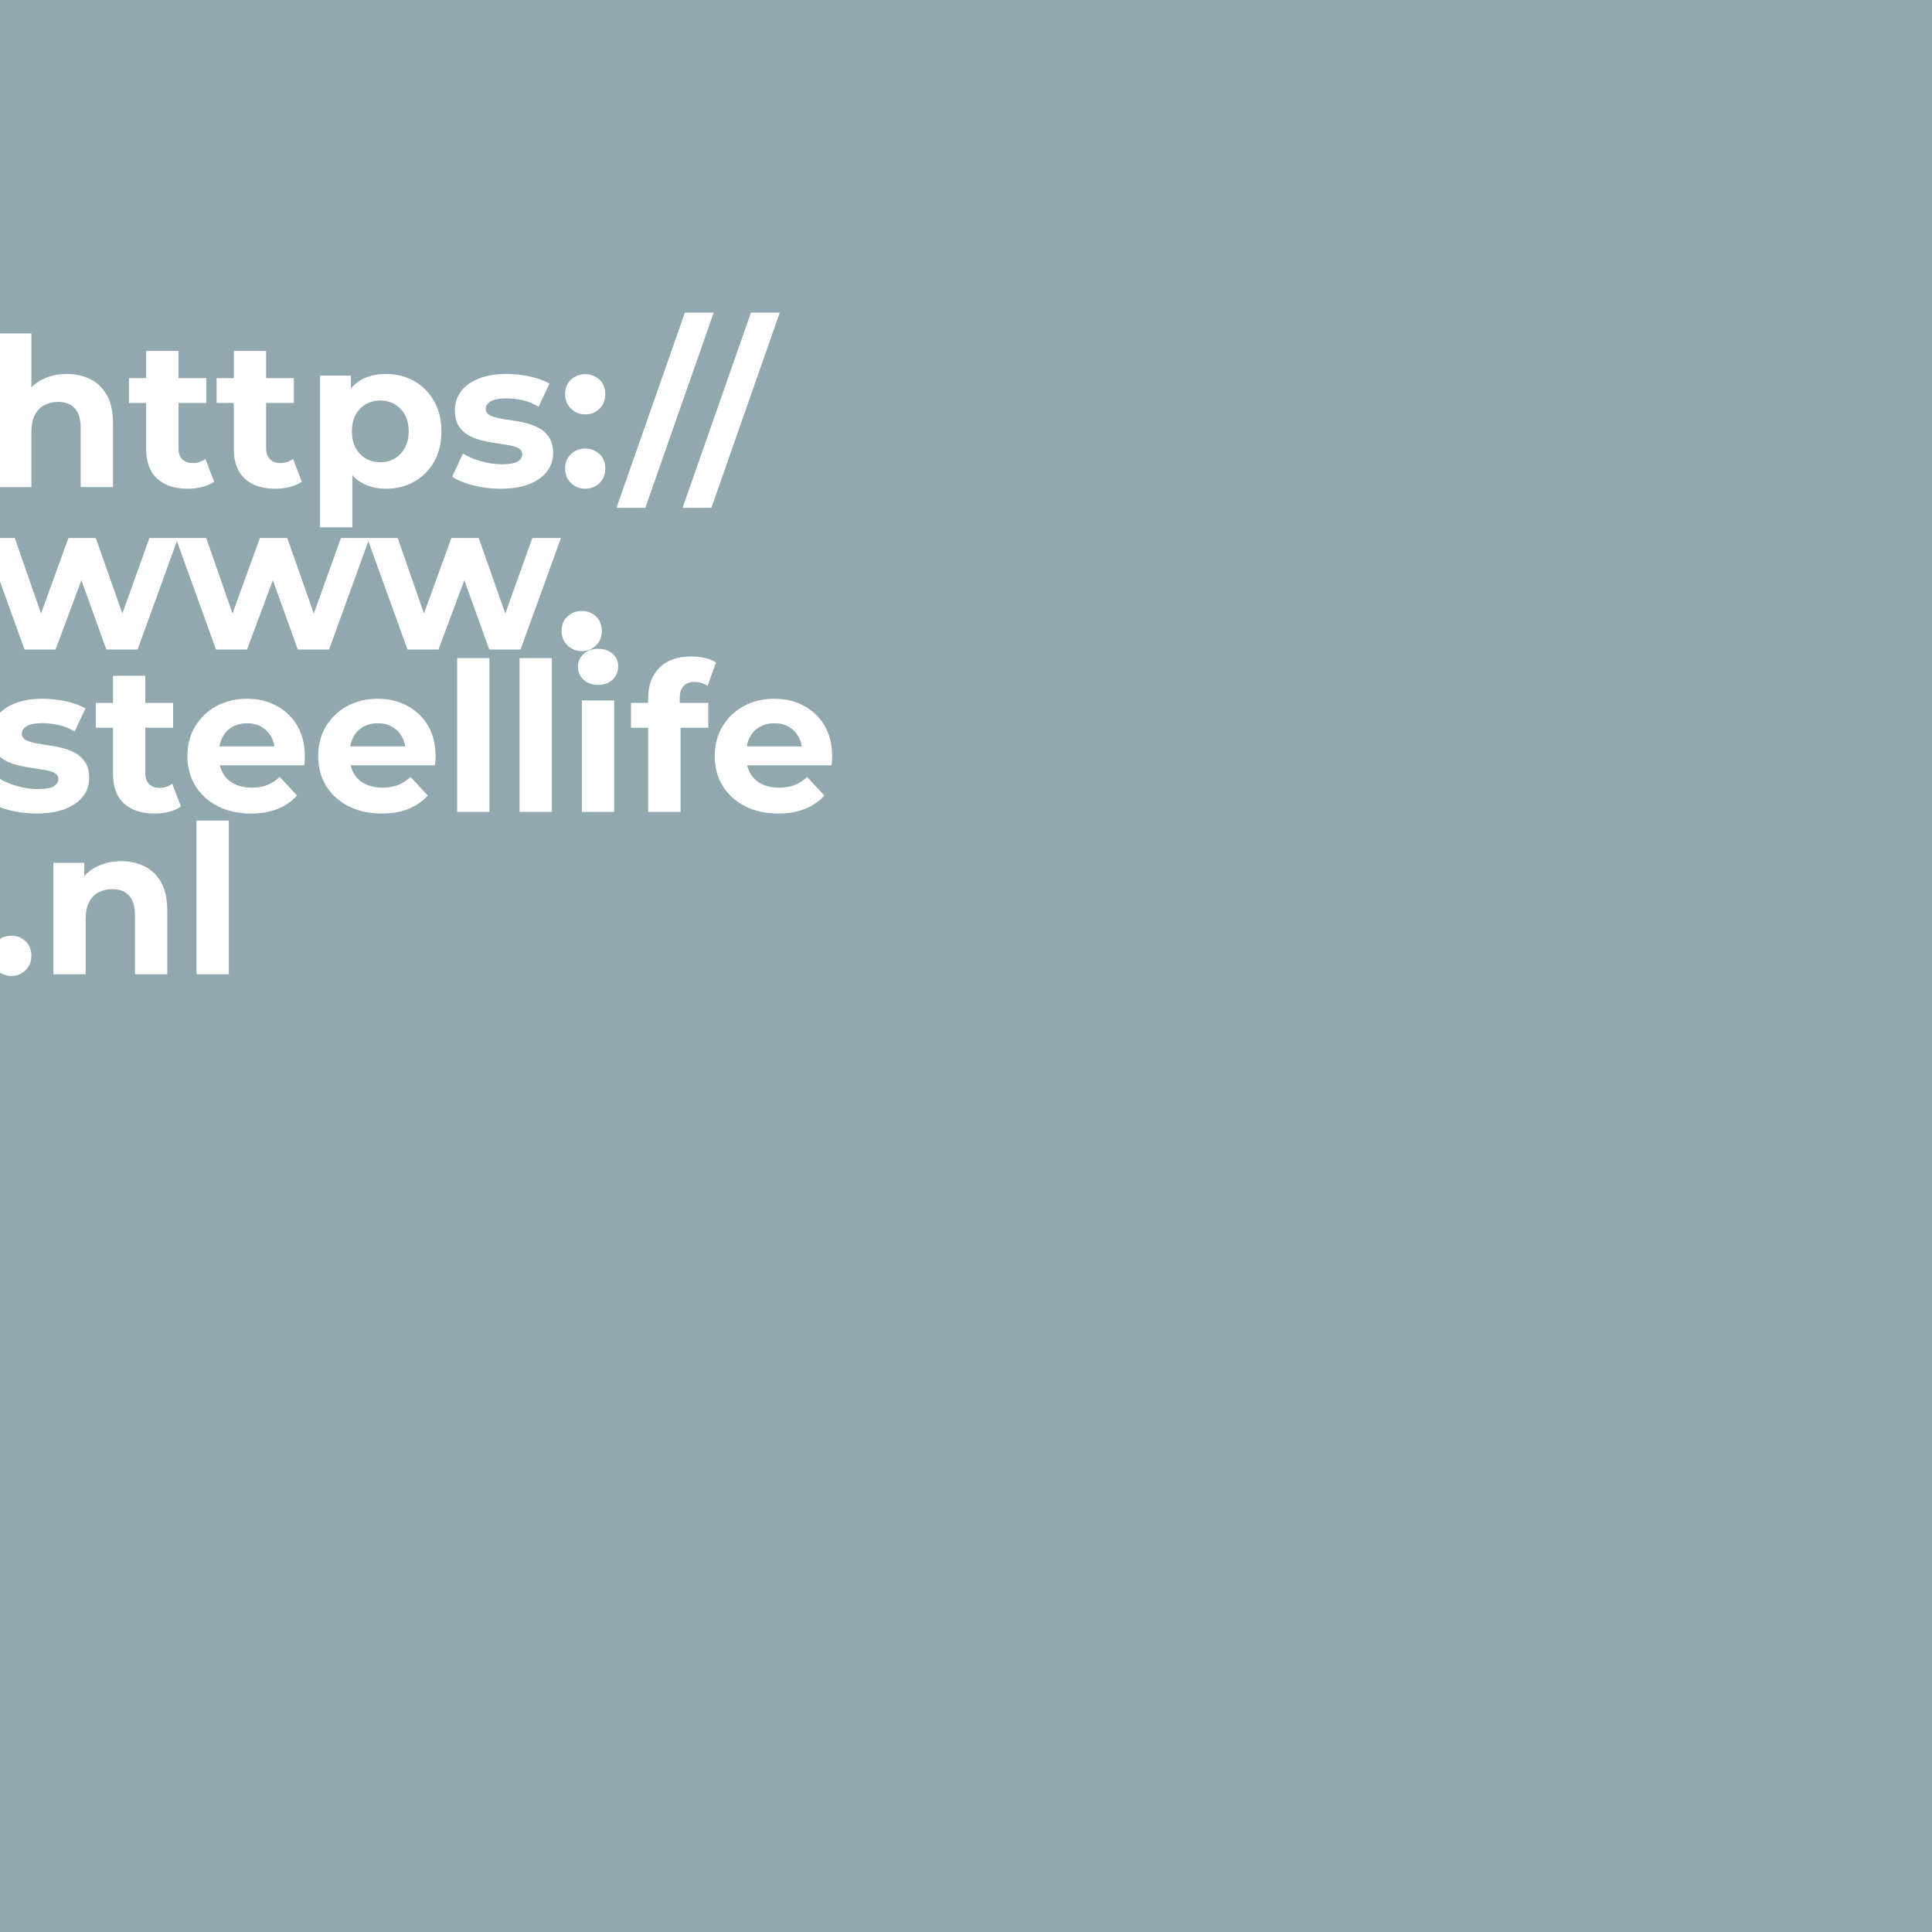 <?xml version="1.0" encoding="UTF-8"?>
<svg id="Layer_1" data-name="Layer 1" xmlns="http://www.w3.org/2000/svg" width="243.42mm" height="243.42mm" version="1.1" viewBox="0 0 690 690">
  <defs>
    <style>
      .cls-1 {
        fill: #91a8af;
      }

      .cls-1, .cls-2 {
        stroke-width: 0px;
      }

      .cls-2 {
        fill: #fff;
      }
    </style>
  </defs>
  <rect class="cls-1" y="0" width="690" height="690"/>
  <g>
    <path class="cls-2" d="M23.86,133.56c3.16,0,5.98.63,8.47,1.89,2.49,1.26,4.45,3.18,5.88,5.77,1.43,2.59,2.15,5.91,2.15,9.95v22.79h-11.54v-21.02c0-3.21-.7-5.57-2.11-7.1-1.41-1.53-3.39-2.29-5.96-2.29-1.83,0-3.47.38-4.92,1.15-1.46.77-2.59,1.94-3.4,3.52-.81,1.58-1.22,3.6-1.22,6.07v19.68H-.34v-54.91h11.54v26.12l-2.59-3.33c1.43-2.66,3.48-4.71,6.14-6.14,2.66-1.43,5.7-2.15,9.1-2.15Z"/>
    <path class="cls-2" d="M46.06,143.92v-8.88h27.6v8.88h-27.6ZM67.07,174.55c-4.69,0-8.34-1.2-10.95-3.59-2.62-2.39-3.92-5.96-3.92-10.69v-34.93h11.54v34.78c0,1.68.44,2.97,1.33,3.88.89.91,2.1,1.37,3.63,1.37,1.82,0,3.38-.49,4.66-1.48l3.11,8.14c-1.18.84-2.6,1.47-4.25,1.89-1.65.42-3.37.63-5.14.63Z"/>
    <path class="cls-2" d="M77.36,143.92v-8.88h27.6v8.88h-27.6ZM98.38,174.55c-4.69,0-8.34-1.2-10.95-3.59-2.62-2.39-3.92-5.96-3.92-10.69v-34.93h11.54v34.78c0,1.68.44,2.97,1.33,3.88.89.91,2.1,1.37,3.63,1.37,1.82,0,3.38-.49,4.66-1.48l3.11,8.14c-1.18.84-2.6,1.47-4.25,1.89-1.65.42-3.37.63-5.14.63Z"/>
    <path class="cls-2" d="M114.29,188.32v-54.17h11.03v8.14l-.22,11.84.74,11.77v22.42h-11.54ZM137.82,174.55c-3.36,0-6.29-.74-8.81-2.22-2.52-1.48-4.48-3.74-5.88-6.77-1.41-3.03-2.11-6.87-2.11-11.51s.67-8.53,2-11.54c1.33-3.01,3.26-5.25,5.77-6.73s5.52-2.22,9.03-2.22c3.75,0,7.12.85,10.1,2.55,2.98,1.7,5.35,4.08,7.1,7.14,1.75,3.06,2.63,6.66,2.63,10.8s-.88,7.82-2.63,10.88c-1.75,3.06-4.12,5.43-7.1,7.1-2.99,1.68-6.35,2.52-10.1,2.52ZM135.82,165.08c1.92,0,3.64-.44,5.14-1.33,1.5-.89,2.71-2.16,3.63-3.81.91-1.65,1.37-3.61,1.37-5.88s-.46-4.29-1.37-5.92c-.91-1.63-2.12-2.89-3.63-3.77-1.51-.89-3.22-1.33-5.14-1.33s-3.65.44-5.18,1.33c-1.53.89-2.74,2.15-3.63,3.77-.89,1.63-1.33,3.6-1.33,5.92s.44,4.23,1.33,5.88c.89,1.65,2.1,2.92,3.63,3.81,1.53.89,3.26,1.33,5.18,1.33Z"/>
    <path class="cls-2" d="M178.74,174.55c-3.4,0-6.67-.41-9.81-1.22-3.13-.81-5.61-1.84-7.44-3.07l3.85-8.29c1.82,1.14,3.98,2.06,6.48,2.77,2.49.72,4.94,1.07,7.36,1.07,2.66,0,4.55-.32,5.66-.96,1.11-.64,1.67-1.53,1.67-2.66,0-.94-.43-1.64-1.3-2.11-.86-.47-2.01-.83-3.44-1.07-1.43-.25-3-.49-4.7-.74-1.7-.25-3.42-.58-5.14-1-1.73-.42-3.31-1.05-4.74-1.89-1.43-.84-2.58-1.97-3.44-3.4-.86-1.43-1.29-3.28-1.29-5.55,0-2.52.73-4.74,2.18-6.66,1.45-1.92,3.56-3.44,6.33-4.55,2.76-1.11,6.07-1.67,9.92-1.67,2.71,0,5.48.3,8.29.89,2.81.59,5.15,1.46,7.03,2.59l-3.85,8.21c-1.92-1.13-3.86-1.91-5.81-2.33-1.95-.42-3.84-.63-5.66-.63-2.57,0-4.44.35-5.62,1.04-1.18.69-1.78,1.58-1.78,2.66,0,.99.43,1.73,1.3,2.22.86.49,2.01.89,3.44,1.18,1.43.3,3,.55,4.7.78,1.7.22,3.42.56,5.14,1,1.73.44,3.29,1.07,4.7,1.89,1.41.81,2.55,1.92,3.44,3.33.89,1.41,1.33,3.24,1.33,5.51,0,2.47-.74,4.65-2.22,6.55-1.48,1.9-3.61,3.39-6.4,4.48-2.79,1.08-6.18,1.63-10.17,1.63Z"/>
    <path class="cls-2" d="M209,147.99c-1.97,0-3.66-.68-5.07-2.03-1.41-1.36-2.11-3.1-2.11-5.22s.7-3.84,2.11-5.14c1.41-1.31,3.1-1.96,5.07-1.96s3.72.65,5.11,1.96c1.38,1.31,2.07,3.02,2.07,5.14s-.69,3.86-2.07,5.22c-1.38,1.36-3.08,2.03-5.11,2.03ZM209,174.55c-1.97,0-3.66-.68-5.07-2.03-1.41-1.36-2.11-3.1-2.11-5.22s.7-3.83,2.11-5.14c1.41-1.31,3.1-1.96,5.07-1.96s3.72.65,5.11,1.96c1.38,1.31,2.07,3.02,2.07,5.14s-.69,3.86-2.07,5.22c-1.38,1.36-3.08,2.03-5.11,2.03Z"/>
    <path class="cls-2" d="M220.18,181.36l24.42-69.71h10.29l-24.42,69.71h-10.29Z"/>
    <path class="cls-2" d="M243.78,181.36l24.42-69.71h10.29l-24.42,69.71h-10.29Z"/>
    <path class="cls-2" d="M8.76,231.96l-14.36-39.81H5.28l11.91,34.26h-5.18l12.43-34.26h9.77l12.06,34.26h-5.18l12.28-34.26h10.21l-14.43,39.81h-11.17l-10.58-29.38h3.4l-10.95,29.38h-11.1Z"/>
    <path class="cls-2" d="M77.14,231.96l-14.36-39.81h10.88l11.91,34.26h-5.18l12.43-34.26h9.77l12.06,34.26h-5.18l12.28-34.26h10.21l-14.43,39.81h-11.17l-10.58-29.38h3.4l-10.95,29.38h-11.1Z"/>
    <path class="cls-2" d="M145.52,231.96l-14.36-39.81h10.88l11.91,34.26h-5.18l12.43-34.26h9.77l12.06,34.26h-5.18l12.28-34.26h10.21l-14.43,39.81h-11.17l-10.58-29.38h3.4l-10.95,29.38h-11.1Z"/>
    <path class="cls-2" d="M207.75,232.55c-1.97,0-3.66-.68-5.07-2.03-1.41-1.36-2.11-3.1-2.11-5.22s.7-3.83,2.11-5.14c1.41-1.31,3.1-1.96,5.07-1.96s3.72.65,5.11,1.96c1.38,1.31,2.07,3.02,2.07,5.14s-.69,3.86-2.07,5.22c-1.38,1.36-3.08,2.03-5.11,2.03Z"/>
    <path class="cls-2" d="M13.05,290.55c-3.4,0-6.67-.41-9.81-1.22-3.13-.81-5.61-1.84-7.44-3.07l3.85-8.29c1.82,1.14,3.98,2.06,6.48,2.77,2.49.72,4.94,1.07,7.36,1.07,2.66,0,4.55-.32,5.66-.96,1.11-.64,1.67-1.53,1.67-2.66,0-.94-.43-1.64-1.3-2.11-.86-.47-2.01-.83-3.44-1.07-1.43-.25-3-.49-4.7-.74-1.7-.25-3.42-.58-5.14-1-1.73-.42-3.31-1.05-4.74-1.89-1.43-.84-2.58-1.97-3.44-3.4-.86-1.43-1.29-3.28-1.29-5.55,0-2.52.73-4.74,2.18-6.66,1.45-1.92,3.56-3.44,6.33-4.55,2.76-1.11,6.07-1.67,9.92-1.67,2.71,0,5.48.3,8.29.89,2.81.59,5.15,1.46,7.03,2.59l-3.85,8.21c-1.92-1.13-3.86-1.91-5.81-2.33-1.95-.42-3.84-.63-5.66-.63-2.57,0-4.44.35-5.62,1.04-1.18.69-1.78,1.58-1.78,2.66,0,.99.43,1.73,1.3,2.22.86.49,2.01.89,3.44,1.18,1.43.3,3,.55,4.7.78,1.7.22,3.42.56,5.14,1,1.73.44,3.29,1.07,4.7,1.89,1.41.81,2.55,1.92,3.44,3.33.89,1.41,1.33,3.24,1.33,5.51,0,2.47-.74,4.65-2.22,6.55-1.48,1.9-3.61,3.39-6.4,4.48-2.79,1.08-6.18,1.63-10.17,1.63Z"/>
    <path class="cls-2" d="M34.22,259.92v-8.88h27.6v8.88h-27.6ZM55.23,290.55c-4.69,0-8.34-1.2-10.95-3.59-2.62-2.39-3.92-5.96-3.92-10.69v-34.93h11.54v34.78c0,1.68.44,2.97,1.33,3.88.89.91,2.1,1.37,3.63,1.37,1.82,0,3.38-.49,4.66-1.48l3.11,8.14c-1.18.84-2.6,1.47-4.25,1.89-1.65.42-3.37.63-5.14.63Z"/>
    <path class="cls-2" d="M89.64,290.55c-4.54,0-8.52-.89-11.95-2.66-3.43-1.78-6.08-4.21-7.95-7.29-1.88-3.08-2.81-6.6-2.81-10.54s.92-7.54,2.77-10.62c1.85-3.08,4.38-5.5,7.58-7.25,3.21-1.75,6.83-2.63,10.88-2.63s7.41.83,10.54,2.48c3.13,1.65,5.61,4.02,7.44,7.1,1.82,3.08,2.74,6.77,2.74,11.06,0,.44-.03.95-.07,1.52-.05.57-.1,1.1-.15,1.59h-32.34v-6.73h26.27l-4.44,2c0-2.07-.42-3.87-1.26-5.4-.84-1.53-2-2.73-3.48-3.59-1.48-.86-3.21-1.29-5.18-1.29s-3.71.43-5.22,1.29c-1.51.86-2.68,2.07-3.51,3.63-.84,1.55-1.26,3.39-1.26,5.51v1.78c0,2.17.48,4.08,1.44,5.73.96,1.65,2.32,2.91,4.07,3.77,1.75.86,3.81,1.29,6.18,1.29,2.12,0,3.98-.32,5.59-.96,1.6-.64,3.07-1.6,4.4-2.89l6.14,6.66c-1.83,2.07-4.12,3.66-6.88,4.77-2.76,1.11-5.95,1.67-9.55,1.67Z"/>
    <path class="cls-2" d="M136.34,290.55c-4.54,0-8.52-.89-11.95-2.66-3.43-1.78-6.08-4.21-7.95-7.29-1.88-3.08-2.81-6.6-2.81-10.54s.92-7.54,2.77-10.62c1.85-3.08,4.38-5.5,7.58-7.25,3.21-1.75,6.83-2.63,10.88-2.63s7.41.83,10.54,2.48c3.13,1.65,5.61,4.02,7.44,7.1,1.82,3.08,2.74,6.77,2.74,11.06,0,.44-.03.95-.07,1.52-.05.57-.1,1.1-.15,1.59h-32.34v-6.73h26.27l-4.44,2c0-2.07-.42-3.87-1.26-5.4-.84-1.53-2-2.73-3.48-3.59-1.48-.86-3.21-1.29-5.18-1.29s-3.71.43-5.22,1.29c-1.51.86-2.68,2.07-3.51,3.63-.84,1.55-1.26,3.39-1.26,5.51v1.78c0,2.17.48,4.08,1.44,5.73.96,1.65,2.32,2.91,4.07,3.77,1.75.86,3.81,1.29,6.18,1.29,2.12,0,3.98-.32,5.59-.96,1.6-.64,3.07-1.6,4.4-2.89l6.14,6.66c-1.83,2.07-4.12,3.66-6.88,4.77-2.76,1.11-5.95,1.67-9.55,1.67Z"/>
    <path class="cls-2" d="M163.27,289.96v-54.91h11.54v54.91h-11.54Z"/>
    <path class="cls-2" d="M185.55,289.96v-54.91h11.54v54.91h-11.54Z"/>
    <path class="cls-2" d="M213.59,244.6c-2.12,0-3.85-.62-5.18-1.85-1.33-1.23-2-2.76-2-4.59s.67-3.35,2-4.59c1.33-1.23,3.06-1.85,5.18-1.85s3.85.58,5.18,1.74c1.33,1.16,2,2.65,2,4.48,0,1.92-.65,3.52-1.96,4.77-1.31,1.26-3.05,1.89-5.22,1.89ZM207.82,289.96v-39.81h11.54v39.81h-11.54Z"/>
    <path class="cls-2" d="M225.36,259.92v-8.88h27.6v8.88h-27.6ZM231.5,289.96v-40.7c0-4.49,1.33-8.08,4-10.77,2.66-2.69,6.46-4.03,11.4-4.03,1.68,0,3.29.17,4.85.52,1.55.35,2.87.89,3.96,1.63l-3.03,8.36c-.64-.44-1.36-.79-2.15-1.04-.79-.25-1.63-.37-2.52-.37-1.68,0-2.97.48-3.88,1.44-.91.96-1.37,2.41-1.37,4.33v3.7l.3,4.96v31.97h-11.54Z"/>
    <path class="cls-2" d="M277.97,290.55c-4.54,0-8.52-.89-11.95-2.66-3.43-1.78-6.08-4.21-7.95-7.29-1.88-3.08-2.81-6.6-2.81-10.54s.92-7.54,2.77-10.62c1.85-3.08,4.38-5.5,7.58-7.25,3.21-1.75,6.83-2.63,10.88-2.63s7.41.83,10.54,2.48c3.13,1.65,5.61,4.02,7.44,7.1,1.82,3.08,2.74,6.77,2.74,11.06,0,.44-.03.95-.07,1.52-.05.57-.1,1.1-.15,1.59h-32.34v-6.73h26.27l-4.44,2c0-2.07-.42-3.87-1.26-5.4-.84-1.53-2-2.73-3.48-3.59-1.48-.86-3.21-1.29-5.18-1.29s-3.71.43-5.22,1.29c-1.51.86-2.68,2.07-3.51,3.63-.84,1.55-1.26,3.39-1.26,5.51v1.78c0,2.17.48,4.08,1.44,5.73.96,1.65,2.32,2.91,4.07,3.77,1.75.86,3.81,1.29,6.18,1.29,2.12,0,3.98-.32,5.59-.96,1.6-.64,3.07-1.6,4.4-2.89l6.14,6.66c-1.83,2.07-4.12,3.66-6.88,4.77-2.76,1.11-5.95,1.67-9.55,1.67Z"/>
    <path class="cls-2" d="M4.02,348.55c-1.97,0-3.66-.68-5.07-2.04-1.41-1.36-2.11-3.09-2.11-5.22s.7-3.83,2.11-5.14c1.41-1.31,3.1-1.96,5.07-1.96s3.72.65,5.11,1.96c1.38,1.31,2.07,3.02,2.07,5.14s-.69,3.86-2.07,5.22c-1.38,1.36-3.08,2.04-5.11,2.04Z"/>
    <path class="cls-2" d="M43.24,307.56c3.16,0,5.98.63,8.47,1.89,2.49,1.26,4.45,3.18,5.88,5.77,1.43,2.59,2.15,5.91,2.15,9.95v22.79h-11.54v-21.02c0-3.21-.7-5.57-2.11-7.1-1.41-1.53-3.39-2.29-5.96-2.29-1.83,0-3.47.38-4.92,1.15-1.46.77-2.59,1.94-3.4,3.52-.81,1.58-1.22,3.6-1.22,6.07v19.68h-11.54v-39.81h11.03v11.03l-2.07-3.33c1.43-2.66,3.48-4.71,6.14-6.14,2.66-1.43,5.7-2.15,9.1-2.15Z"/>
    <path class="cls-2" d="M70.18,347.96v-54.91h11.54v54.91h-11.54Z"/>
  </g>
</svg>